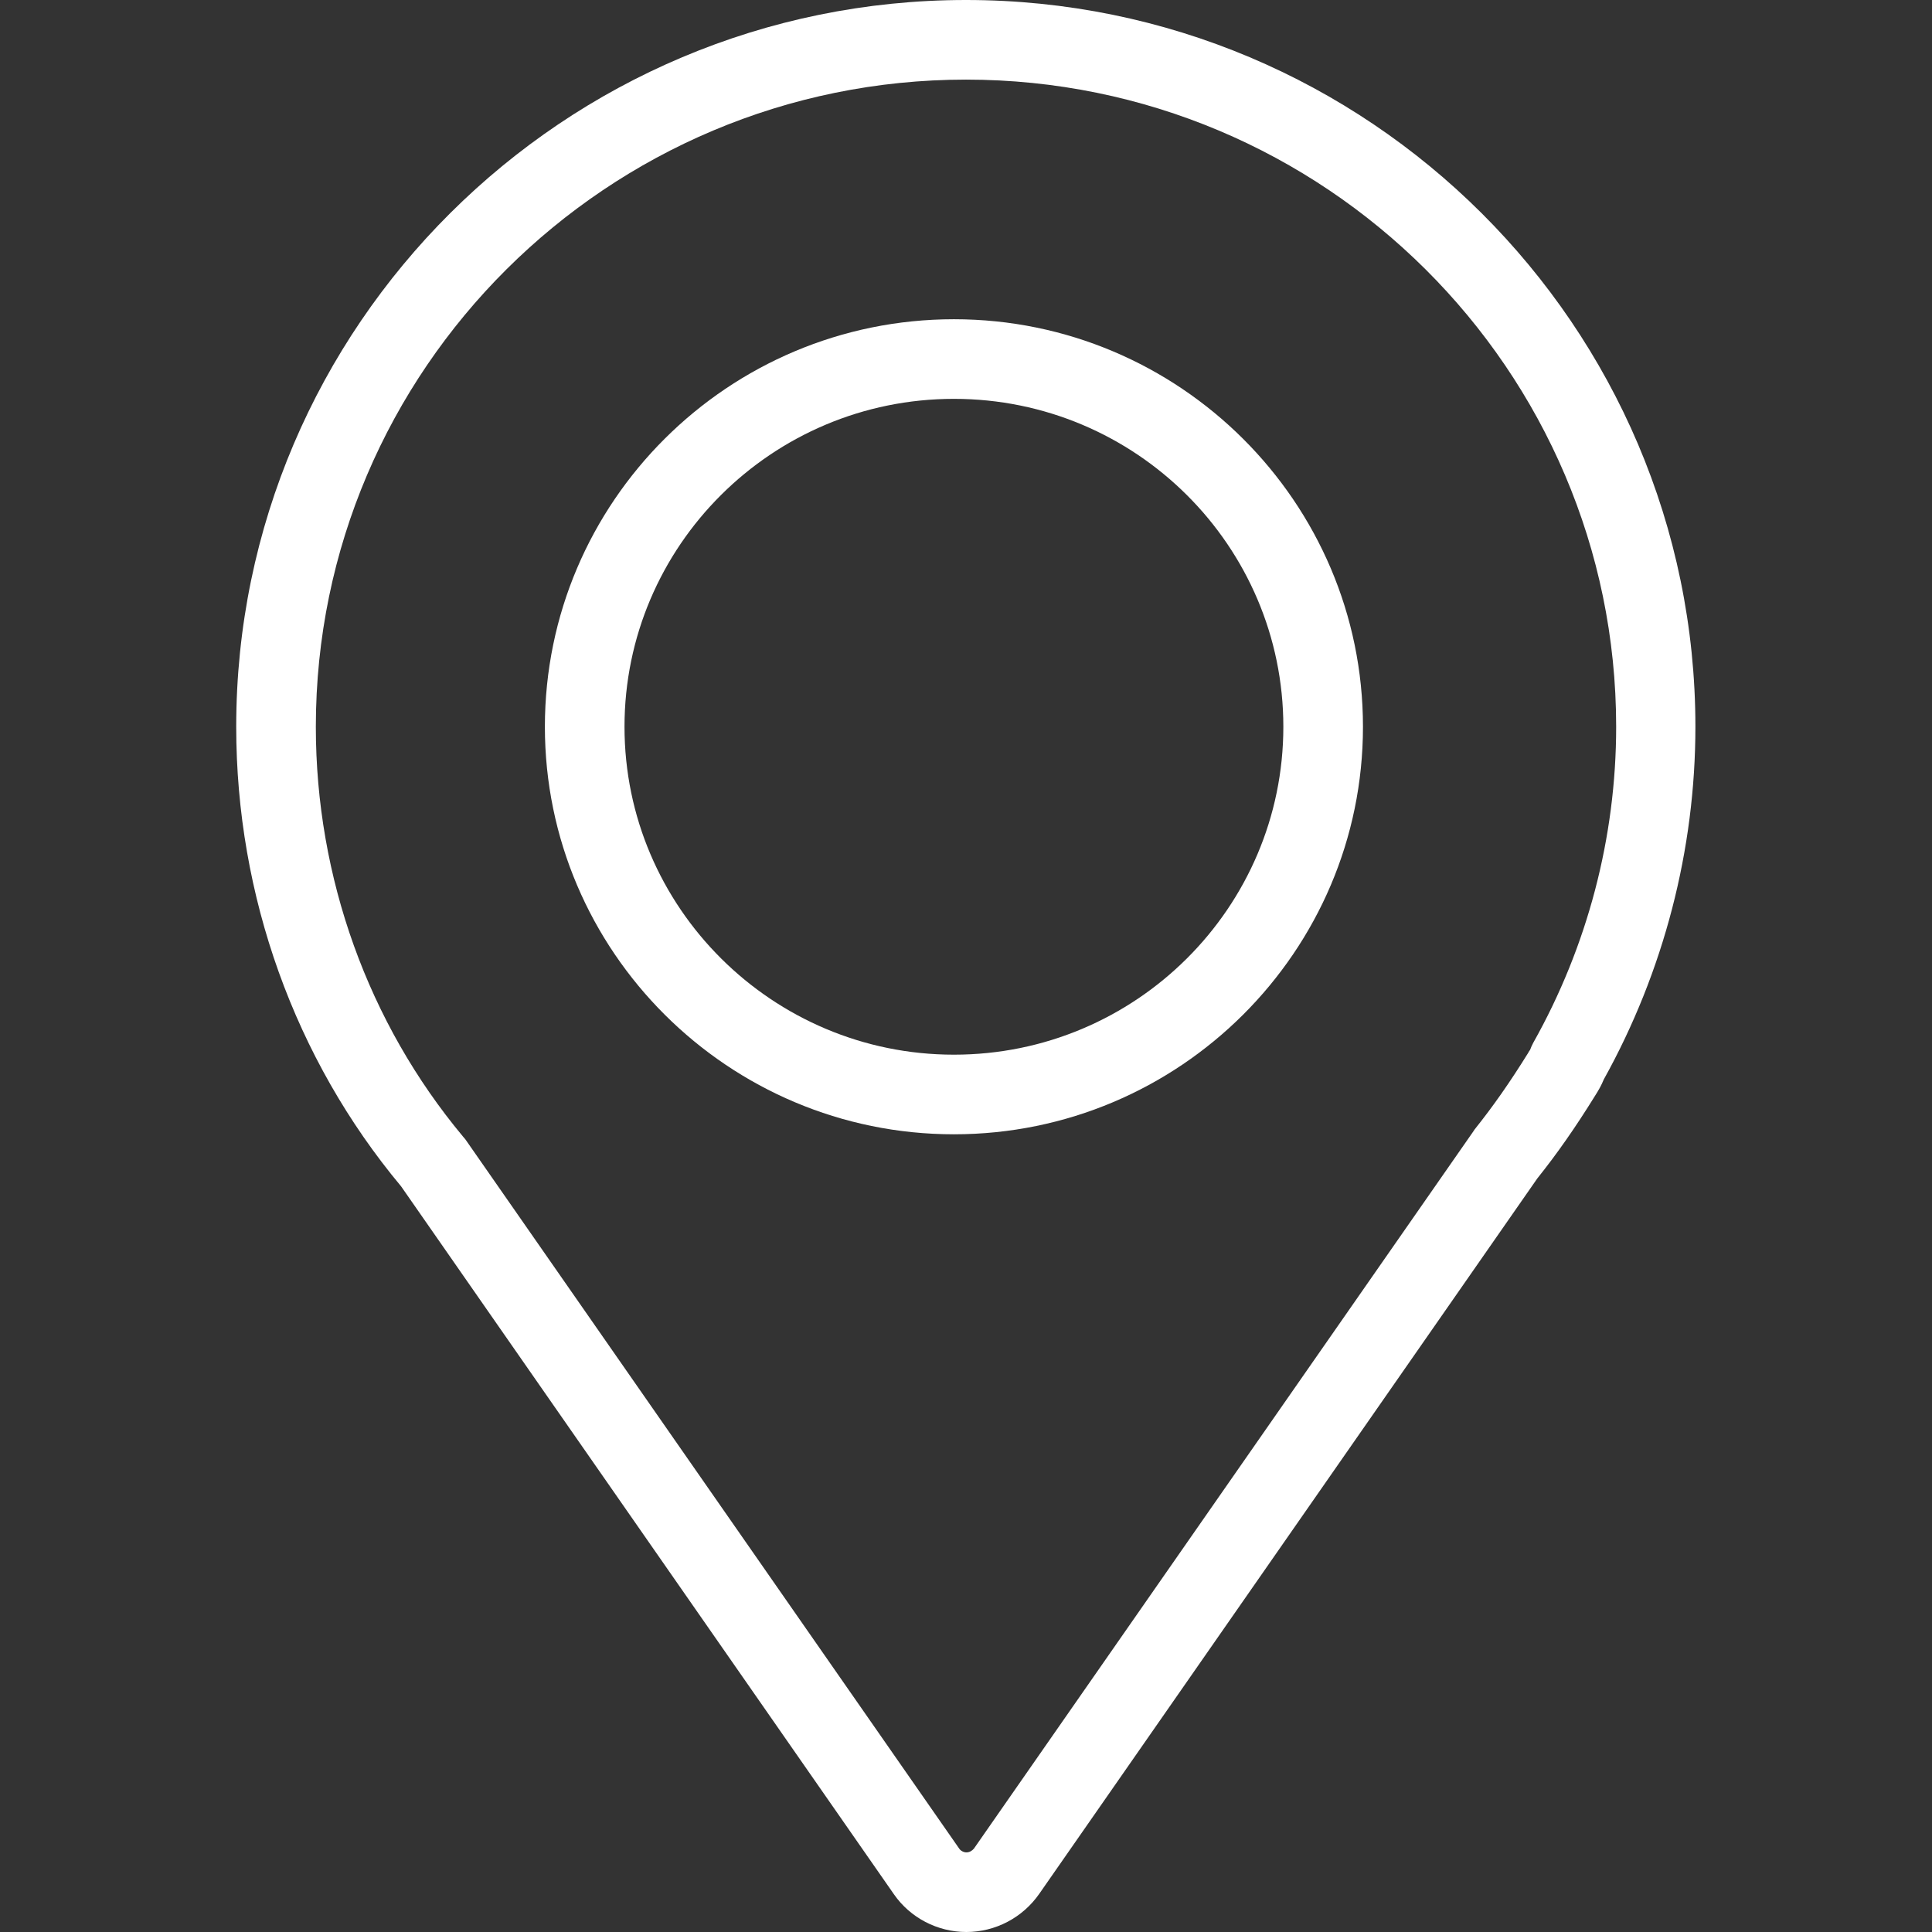 <?xml version="1.0" ?><!DOCTYPE svg  PUBLIC '-//W3C//DTD SVG 1.1//EN'  'http://www.w3.org/Graphics/SVG/1.1/DTD/svg11.dtd'><svg enable-background="new 0 0 512 512" id="Layer_1" version="1.1" viewBox="0 0 512 512" xml:space="preserve" xmlns="http://www.w3.org/2000/svg" xmlns:xlink="http://www.w3.org/1999/xlink"><rect x="0" y="0" width="512" height="512" fill="#333333" stroke="none"/><g><path d="M256.1,512c-7.7,0-14.9-3.8-19.2-10L106.3,314.4c-28.2-33.8-43.7-77-43.7-121.8C62.6,86.4,149.4,0,256,0   c106.6,0,193.3,86.4,193.3,192.6c0,32.6-8.4,64.9-24.3,93.5c-0.6,1.5-1.4,2.9-2.3,4.3c-5.2,8.4-10.1,15.4-15.3,21.9L275.4,501.9   C271,508.2,263.8,512,256.1,512z M256,21.1C161,21.1,83.7,98,83.7,192.6c0,40,13.9,78.5,39,108.6c0.2,0.2,0.4,0.5,0.6,0.7   l130.9,188c0.4,0.6,1.2,1,1.9,1c0.8,0,1.5-0.4,2-1l132.3-190c0.1-0.2,0.3-0.4,0.4-0.6c4.8-6,9.3-12.4,14.2-20.3   c0.1-0.2,0.2-0.4,0.3-0.5c0.1-0.1,0.1-0.2,0.2-0.3c0.2-0.6,0.5-1.2,0.8-1.8c14.4-25.6,22-54.5,22-83.8C428.3,98,351,21.1,256,21.1z" fill="#FFFFFF"/><path d="M252.8,300.6c-59.8,0-108.4-48.5-108.4-108c0-59.6,48.6-108,108.4-108c59.8,0,108.4,48.5,108.4,108   C361.2,252.1,312.6,300.6,252.8,300.6z M252.8,105.7c-48.2,0-87.3,39-87.3,86.9c0,47.9,39.2,86.9,87.3,86.9   c48.2,0,87.3-39,87.3-86.9C340.1,144.7,301,105.7,252.8,105.7z" fill="#FFFFFF"/></g></svg>